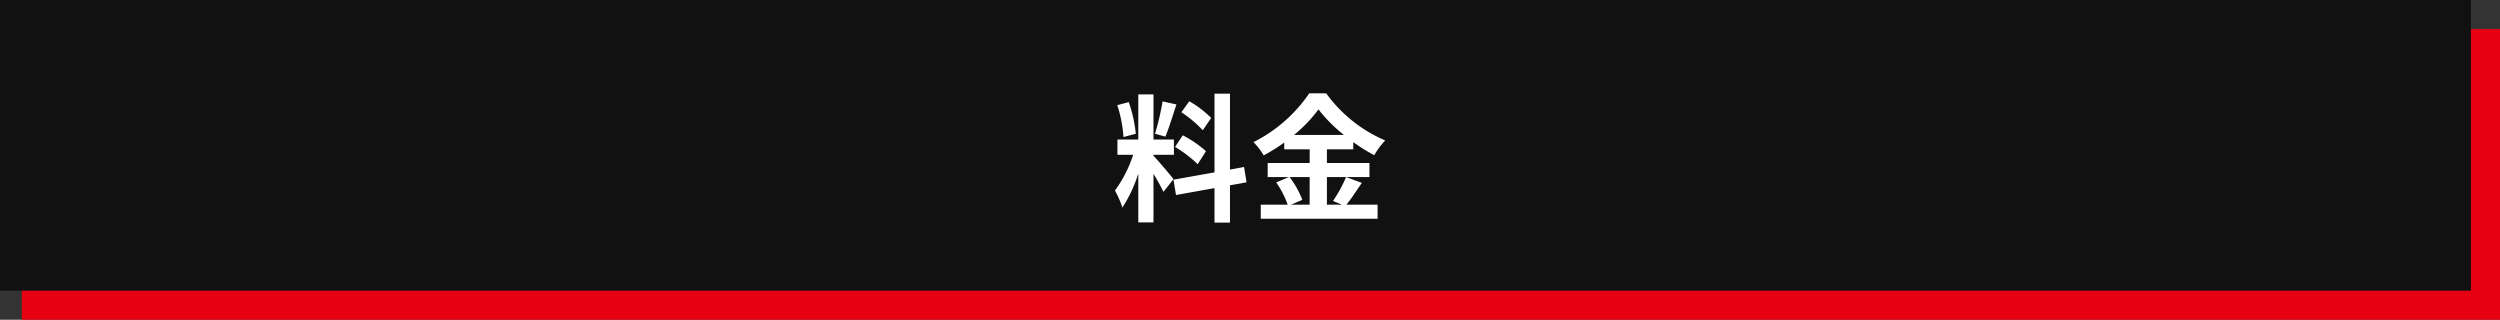 <svg xmlns="http://www.w3.org/2000/svg" width="344" height="44" viewBox="0 0 344 44"><rect x="0" y="0" width="344" height="44" fill="#333333" stroke="none"/><g transform="translate(-14298 -8949)"><rect width="341" height="40" transform="translate(14301 8953)" fill="#e60012"/><rect width="340" height="40" transform="translate(14298 8949)" fill="#111"/><path d="M-5.339-12.768a14.278,14.278,0,0,0-3.021-2.3l-1.083,1.52A15.286,15.286,0,0,1-6.5-11.077Zm-4.978,3.99A16.068,16.068,0,0,1-7.2-6.4l1.14-1.8a15.868,15.868,0,0,0-3.192-2.185Zm-1.71-6.27A35.342,35.342,0,0,1-13.072-10.6l1.425.4c.475-1.1,1.026-2.907,1.52-4.427ZM-15.713-10.6a19.05,19.05,0,0,0-.969-4.351l-1.577.418a18.788,18.788,0,0,1,.855,4.389Zm5.187,6.251c-.4-.532-2.2-2.66-2.755-3.211V-7.7h2.812V-9.8h-2.812v-6.213h-2.09V-9.8H-18.24V-7.7h2.166a17.589,17.589,0,0,1-2.508,4.921A13.427,13.427,0,0,1-17.556-.437a19.5,19.5,0,0,0,2.185-4.674V1.6h2.09V-5.073A25.381,25.381,0,0,1-11.913-2.6Zm10.051.437L-.817-6.023l-1.938.361v-10.45H-4.883v10.83l-5.643,1.007.342,2.109,5.3-.95v4.75h2.128V-3.5Zm8.683-.722v3.8H5.643L7.2-1.5A12.818,12.818,0,0,0,5.453-4.636Zm-2.147-5.8a19.82,19.82,0,0,0,3.363-3.515,20.273,20.273,0,0,0,3.5,3.515Zm7.163,5.8a19.734,19.734,0,0,1-1.8,3.287l1.235.513H10.583v-3.8h5.852V-6.574H10.583V-8.455h3.629v-.988a24.014,24.014,0,0,0,2.888,1.8,10.613,10.613,0,0,1,1.5-2.033,19.413,19.413,0,0,1-8.113-6.479H8.151A20.263,20.263,0,0,1,.475-9.443,8.856,8.856,0,0,1,1.881-7.619,24.281,24.281,0,0,0,4.712-9.386v.931h3.5v1.881H2.432v1.938H5.339L3.61-3.895A13.054,13.054,0,0,1,5.187-.836H1.482V1.1H17.556V-.836H13.262c.665-.8,1.406-1.957,2.128-3Z" transform="translate(14470 8978)" fill="#fff"/></g></svg>